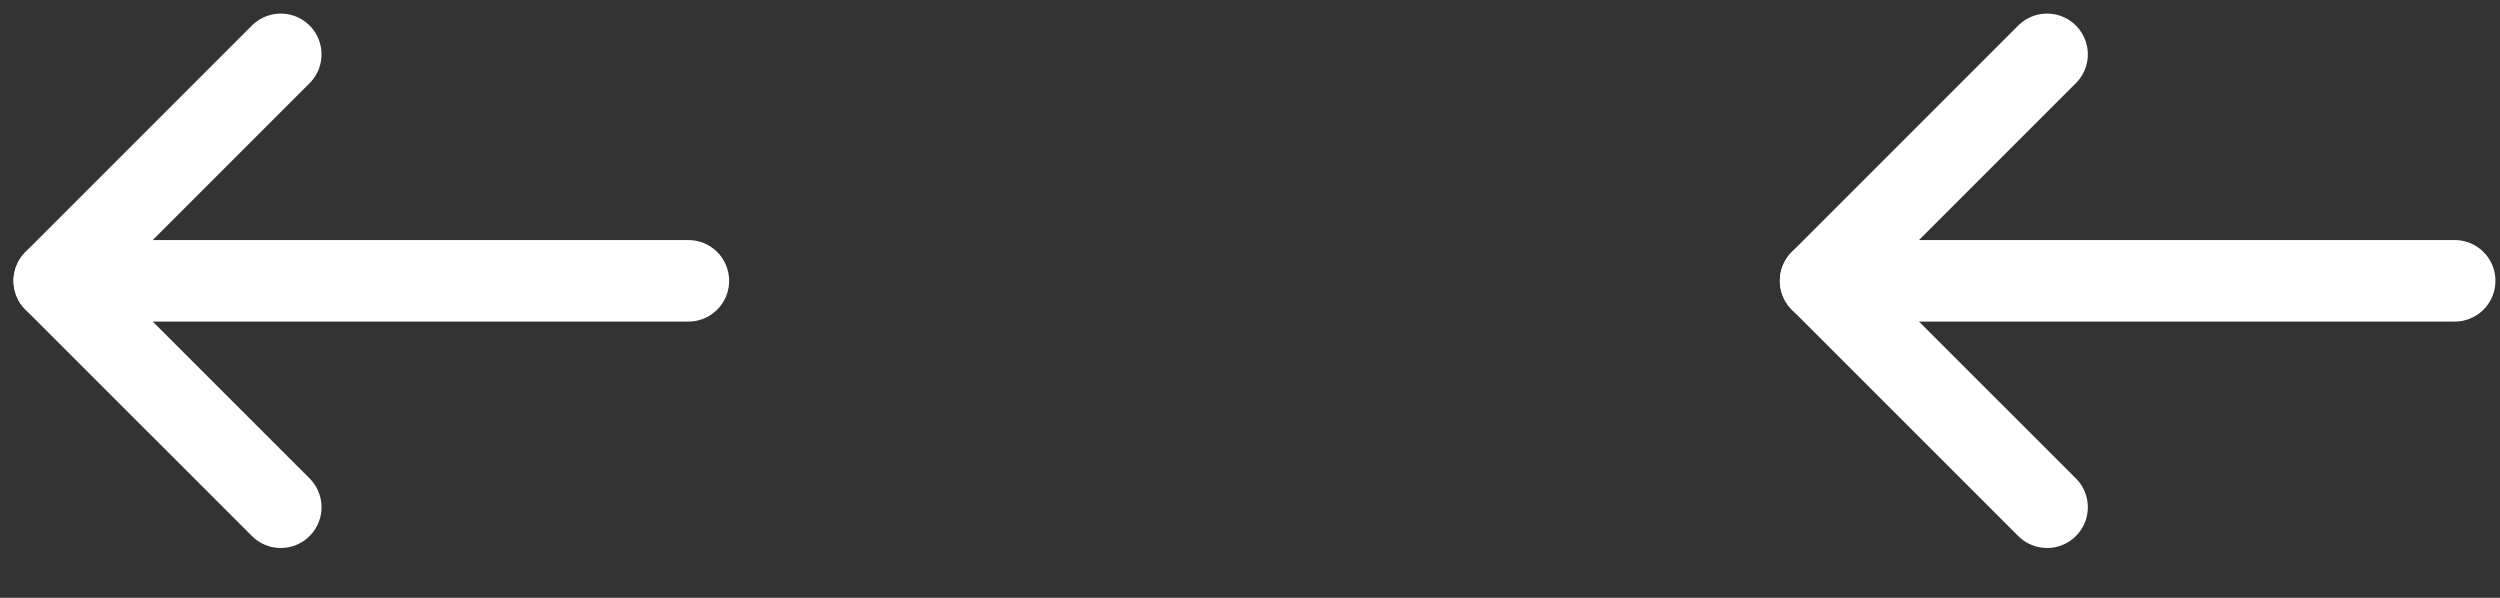 <svg width="46" height="11" viewBox="0 0 46 11" fill="none" xmlns="http://www.w3.org/2000/svg">
<rect x="0" y="0" width="46" height="11" fill="#333333" stroke="none"/>
<path d="M5.166 1L0.999 5.167L5.166 9.333" stroke="white" stroke-width="1.5" stroke-linecap="round" stroke-linejoin="round"/>
<path d="M0.999 5.167L12.666 5.167" stroke="white" stroke-width="1.5" stroke-linecap="round" stroke-linejoin="round"/>
<path d="M37.666 1L33.499 5.167L37.666 9.333" stroke="white" stroke-width="1.5" stroke-linecap="round" stroke-linejoin="round"/>
<path d="M33.499 5.167L45.166 5.167" stroke="white" stroke-width="1.5" stroke-linecap="round" stroke-linejoin="round"/>
</svg>
